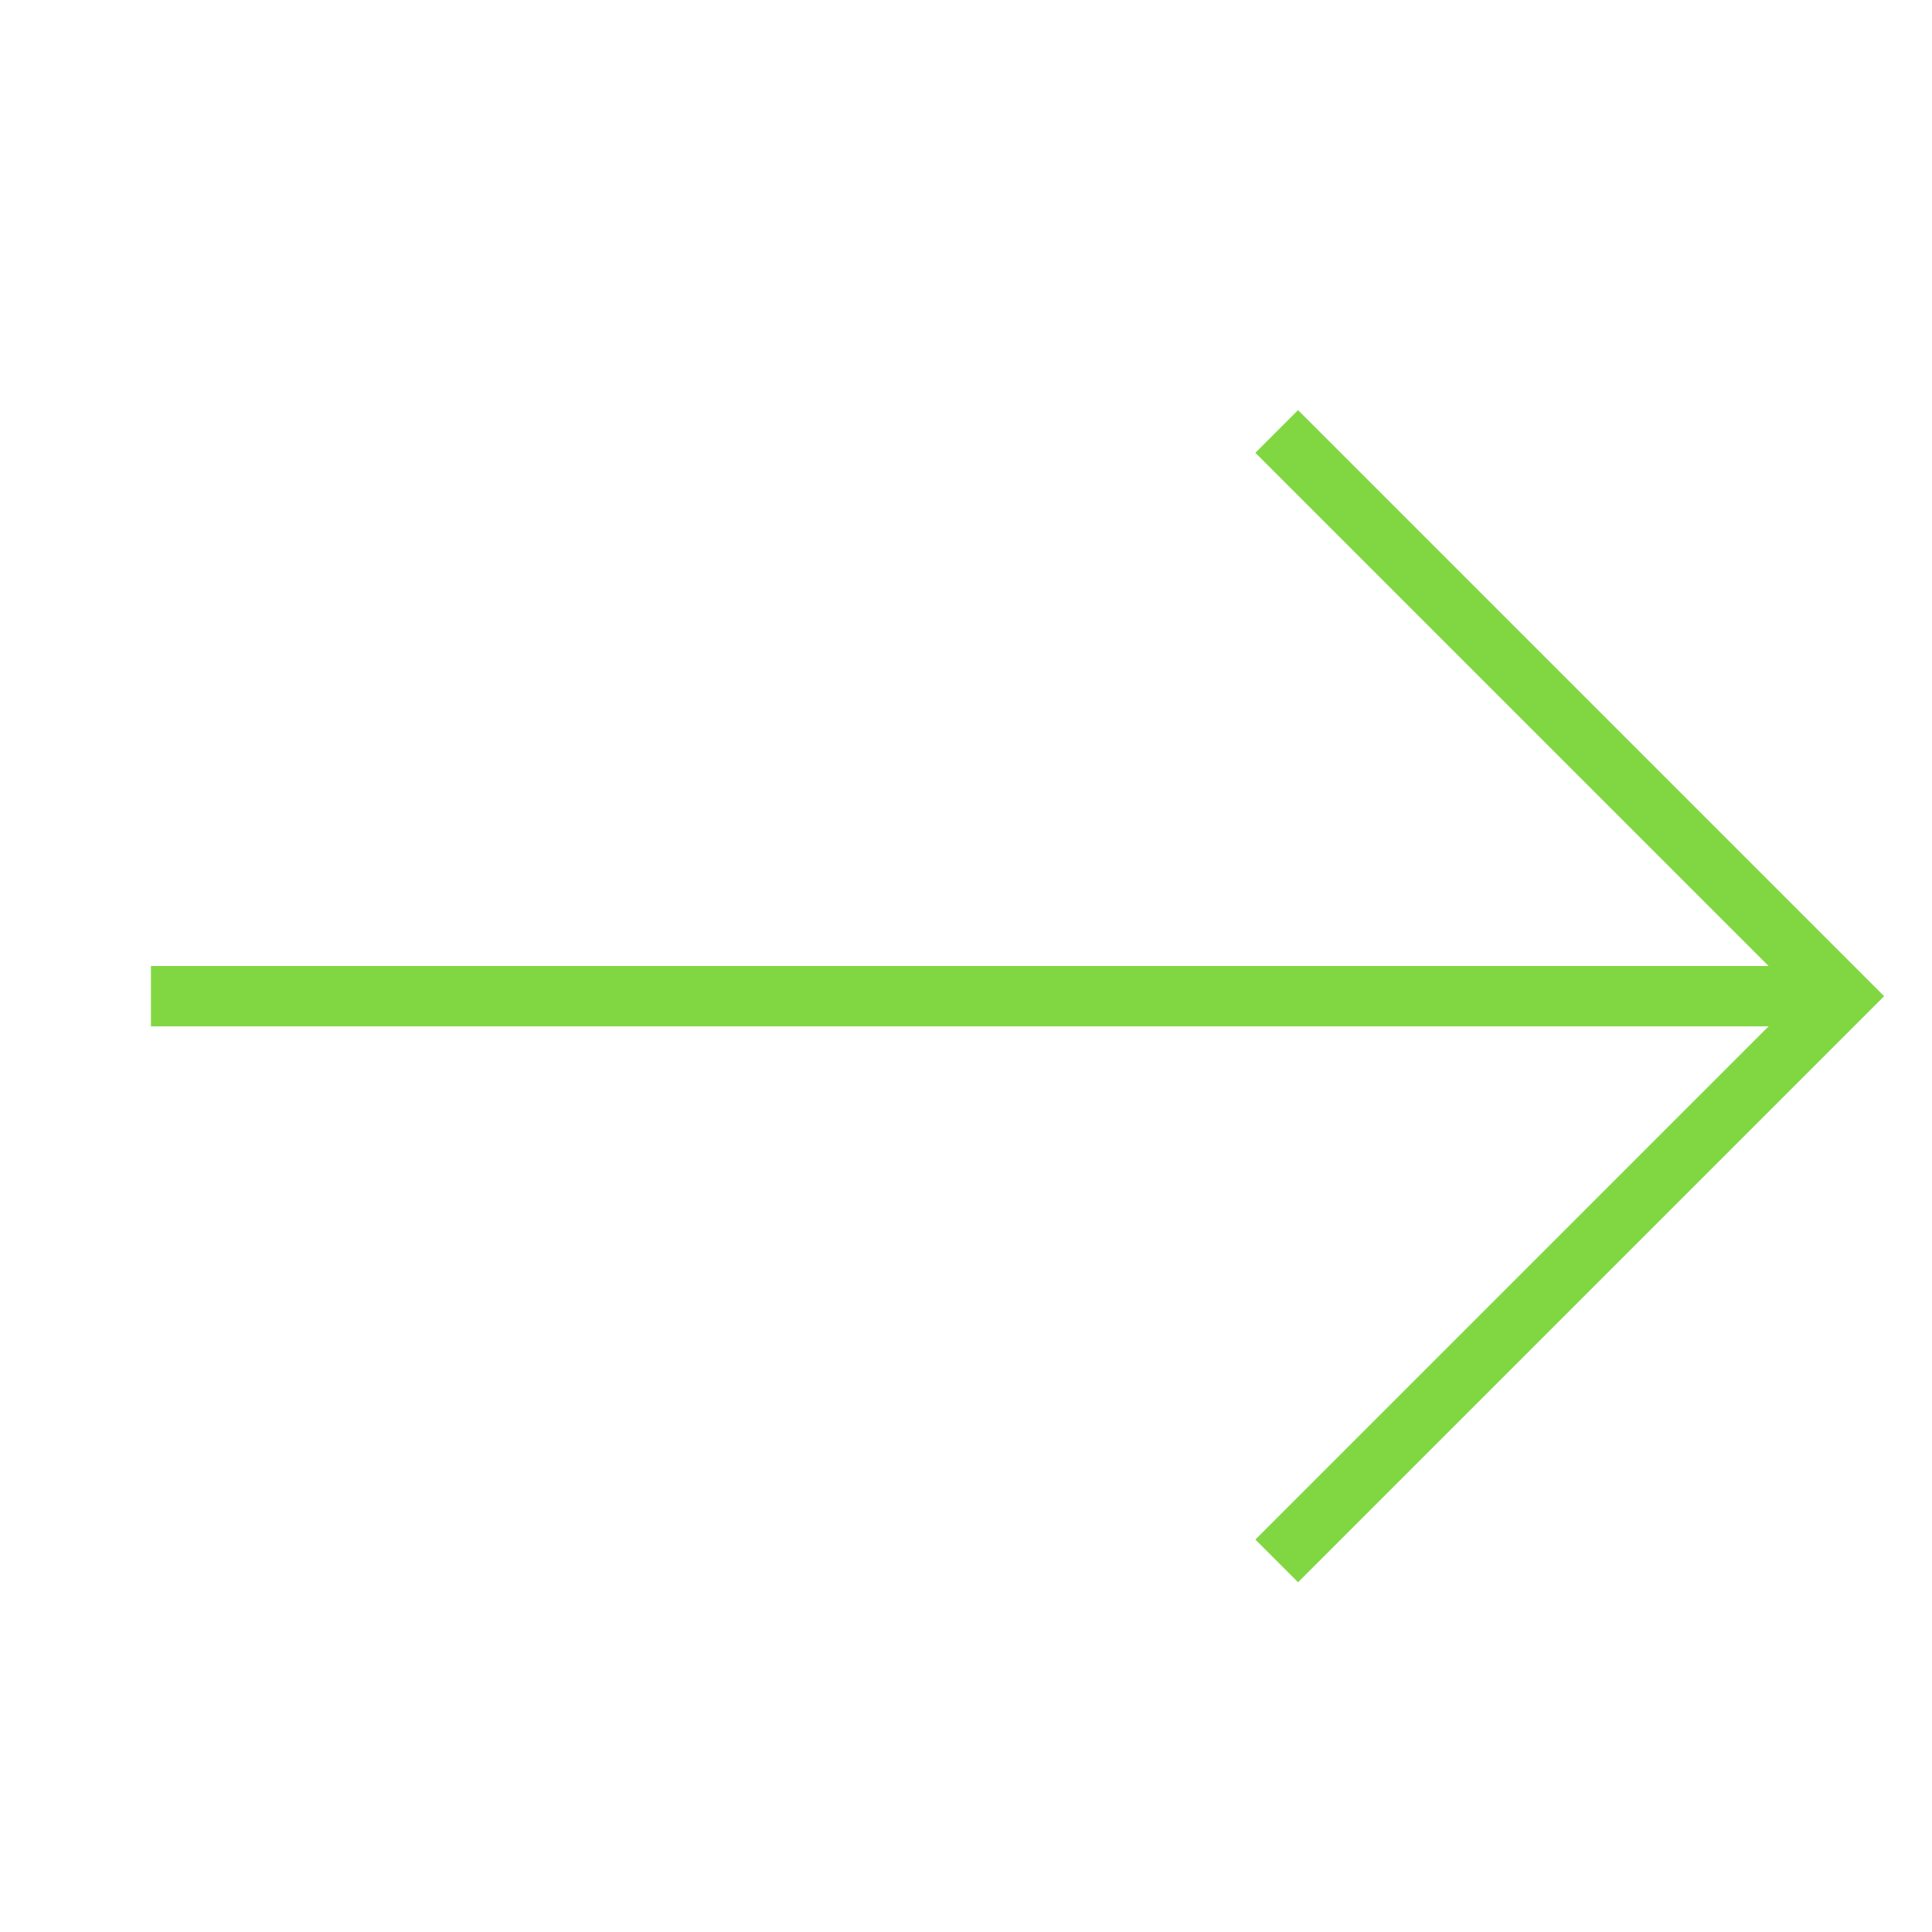 <svg version="1.1" xmlns="http://www.w3.org/2000/svg" xmlns:xlink="http://www.w3.org/1999/xlink" x="0px" y="0px" viewBox="0 0 32 32" xml:space="preserve" width="32" height="32" stroke="#81d742">
    <g class="nc-icon-wrapper" transform="translate(0.5, 0.5)">
        <line data-cap="butt" data-color="color-2" fill="none" stroke-width="1" stroke-miterlimit="10" x1="2" y1="16" x2="30" y2="16" stroke-linejoin="miter" stroke-linecap="butt"></line> 
        <polyline fill="none" stroke-width="1" stroke-linecap="square" stroke-miterlimit="10" points="21,7 30,16 21,25 " stroke-linejoin="miter"></polyline>
    </g>
</svg>